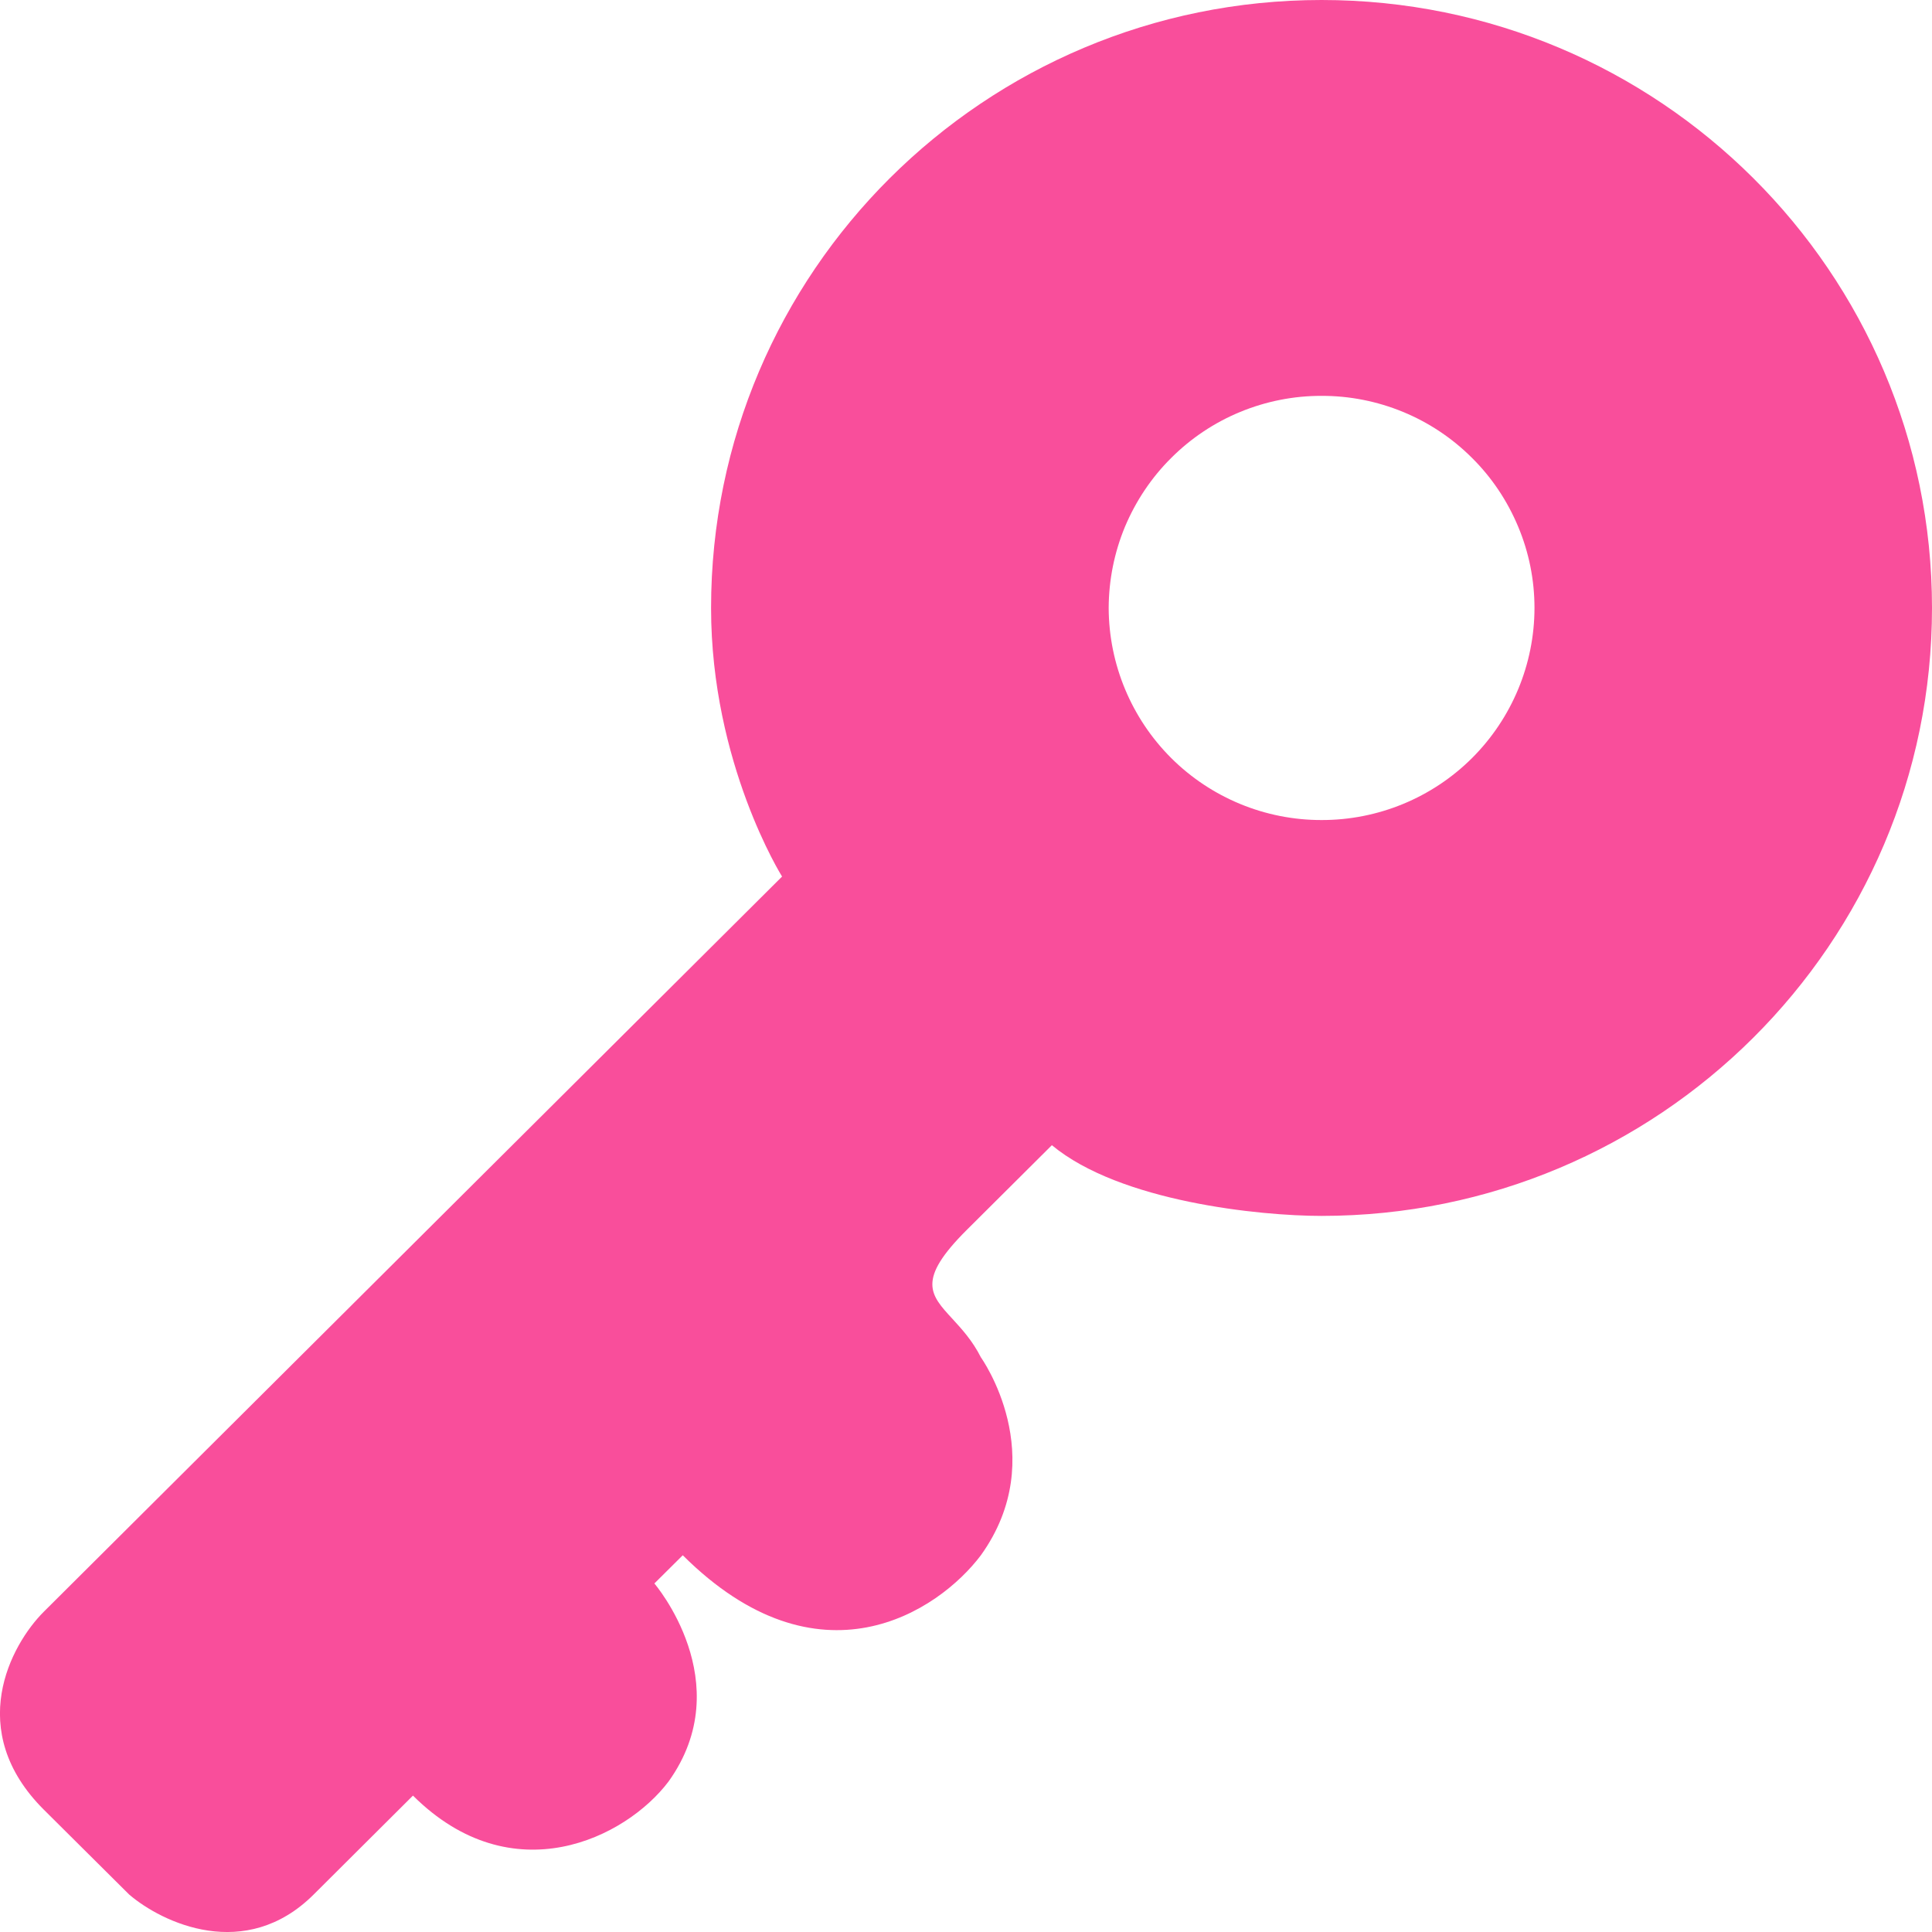 <svg width="20" height="20" viewBox="0 0 20 20" fill="none" xmlns="http://www.w3.org/2000/svg">
<path fill-rule="evenodd" clip-rule="evenodd" d="M20 6.293C20 9.769 17.17 12.587 13.68 12.587C13.044 12.587 11.594 12.441 10.889 11.855L10.007 12.733C9.488 13.25 9.628 13.402 9.859 13.652C9.955 13.757 10.067 13.878 10.154 14.051C10.154 14.051 10.889 15.075 10.154 16.1C9.713 16.685 8.478 17.504 7.068 16.1L6.774 16.392C6.774 16.392 7.655 17.417 6.921 18.442C6.48 19.027 5.304 19.612 4.275 18.588L3.247 19.612C2.541 20.315 1.679 19.905 1.337 19.612L0.454 18.734C-0.369 17.914 0.111 17.026 0.454 16.684L8.096 9.074C8.096 9.074 7.361 7.904 7.361 6.294C7.361 2.818 10.191 0 13.681 0C17.171 0 20 2.818 20 6.293ZM13.681 8.489C14.265 8.49 14.825 8.259 15.238 7.848C15.651 7.436 15.884 6.877 15.885 6.294C15.885 6.005 15.828 5.719 15.716 5.452C15.605 5.186 15.443 4.943 15.238 4.74C15.034 4.536 14.791 4.374 14.524 4.264C14.257 4.154 13.97 4.097 13.681 4.098C13.393 4.097 13.106 4.154 12.839 4.264C12.572 4.374 12.329 4.536 12.125 4.74C11.92 4.943 11.758 5.186 11.646 5.452C11.535 5.719 11.478 6.005 11.477 6.294C11.479 6.877 11.712 7.436 12.125 7.848C12.538 8.259 13.098 8.49 13.681 8.489Z" fill="#F94E9B"/>
</svg>
